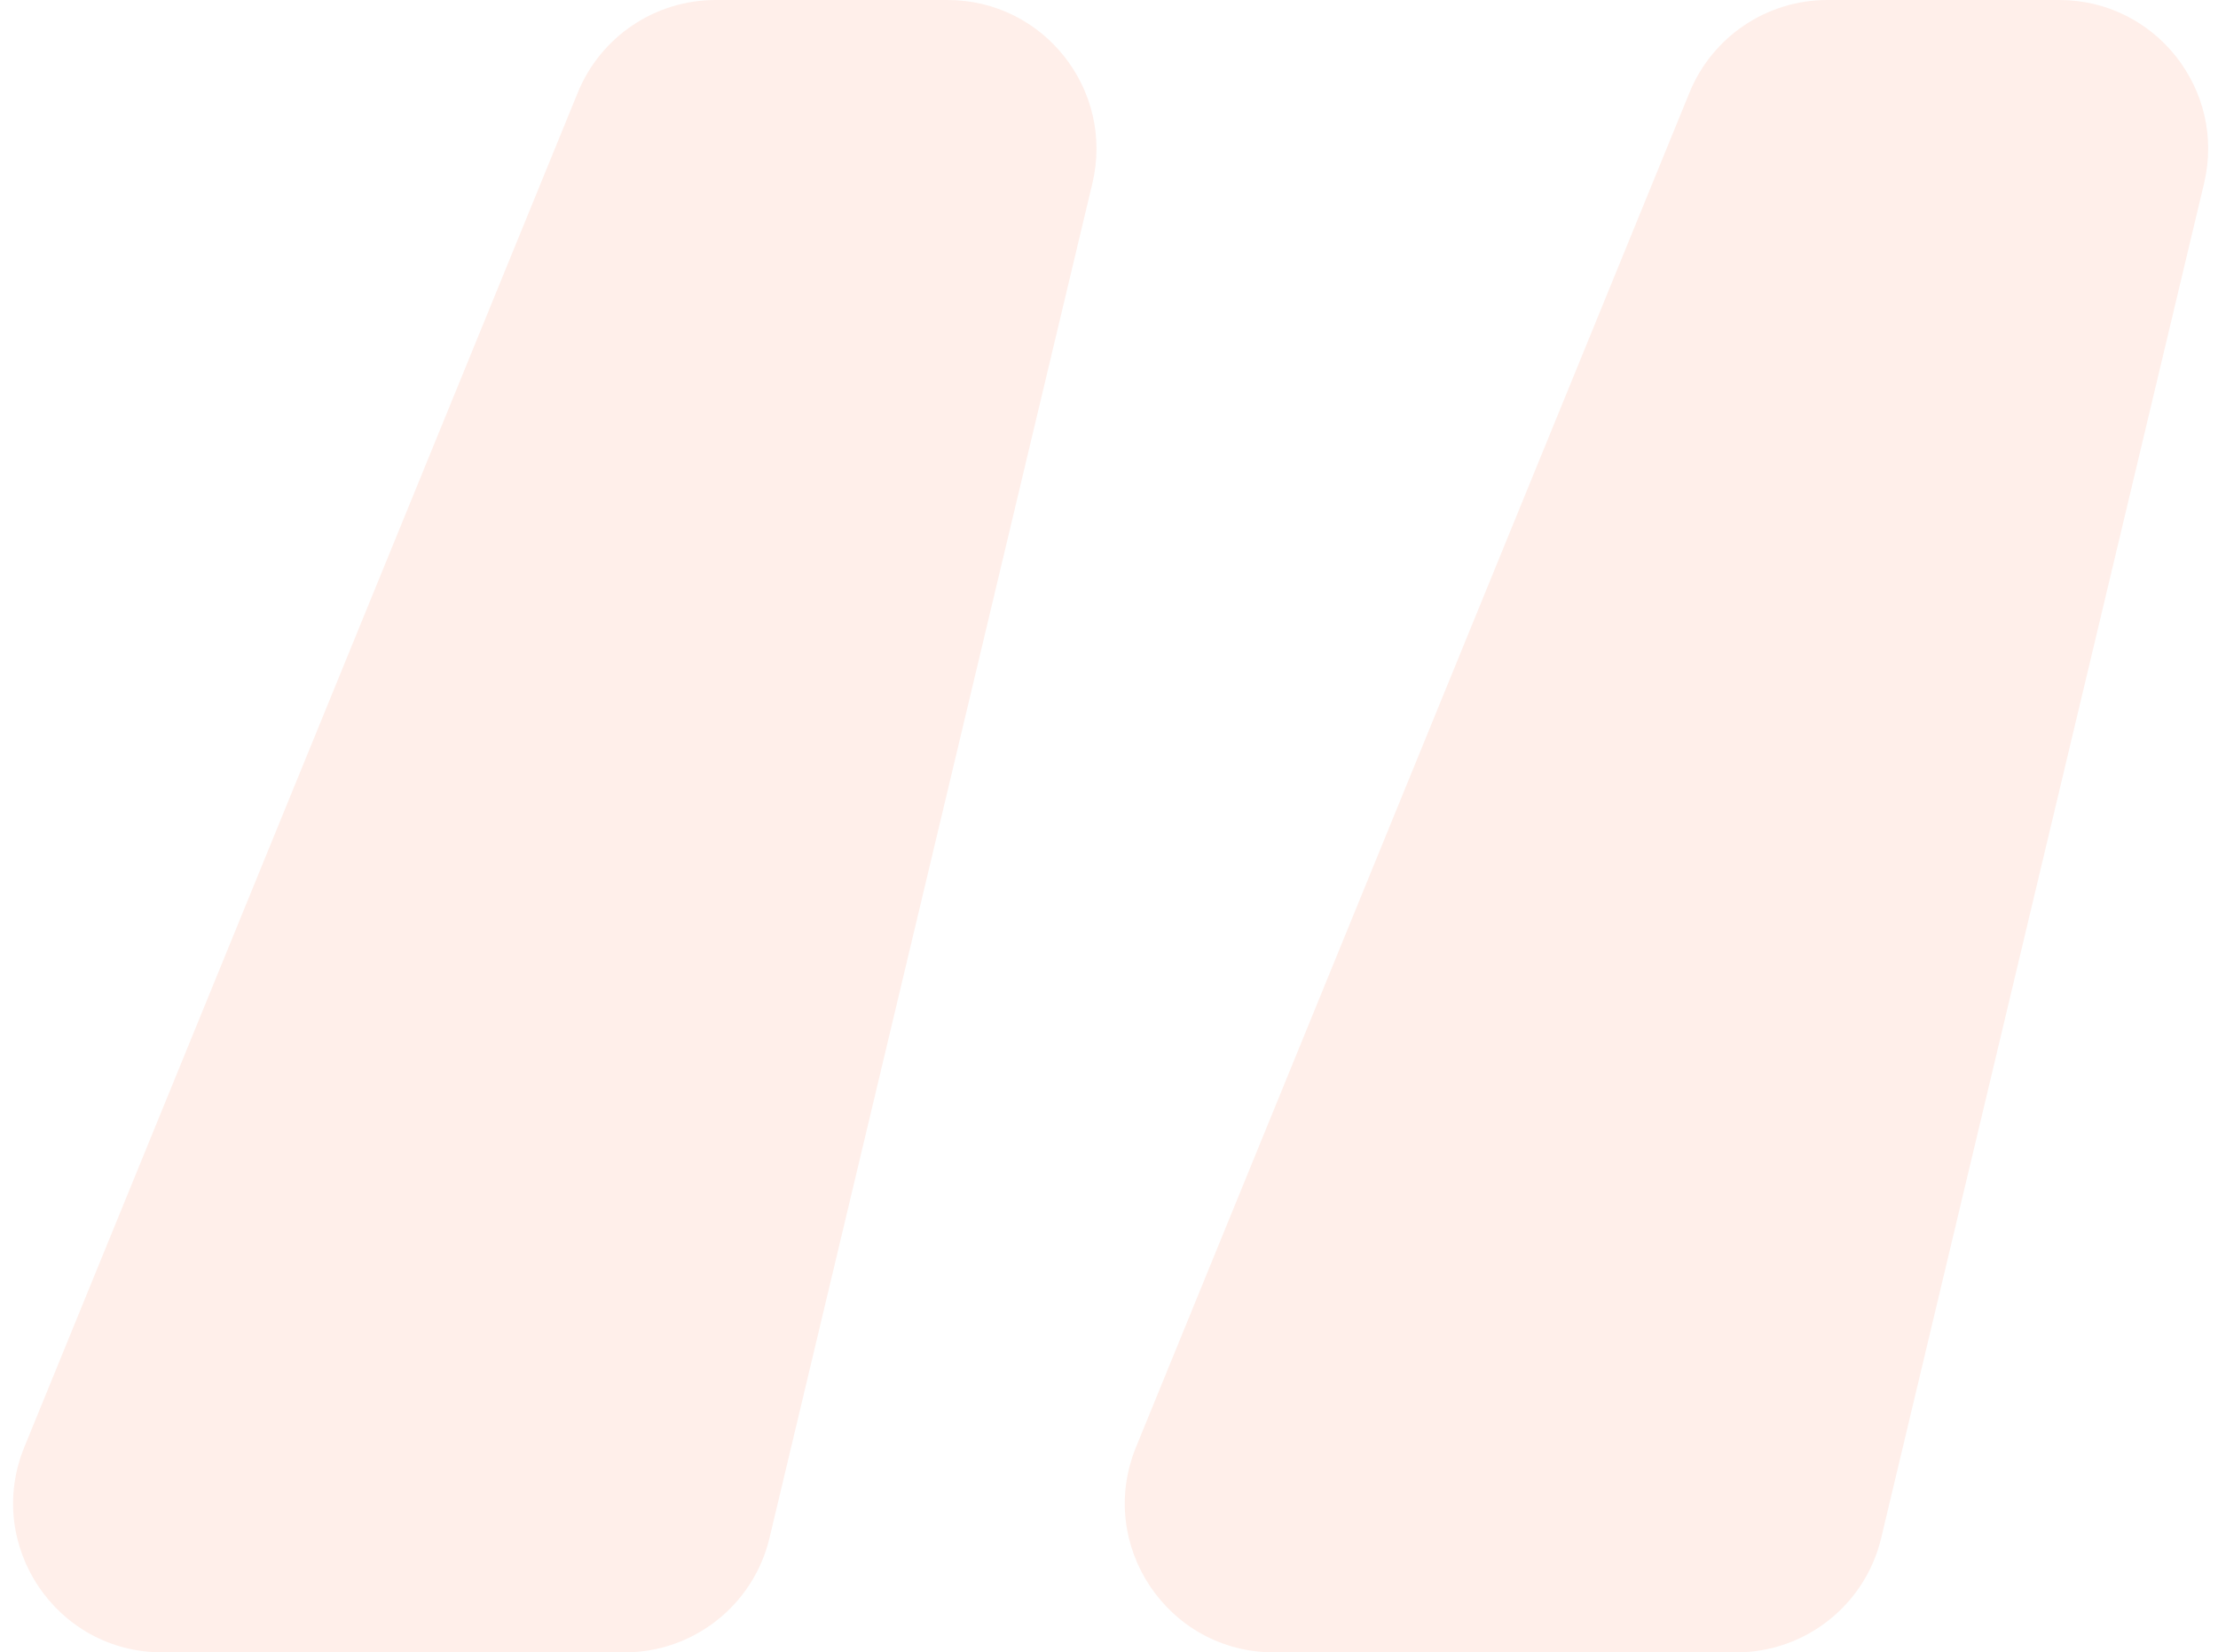 <svg xmlns="http://www.w3.org/2000/svg" width="149" height="111" viewBox="0 0 149 111" fill="none"><path opacity="0.1" d="M10.889 111C3.782 111 -1.056 103.796 1.632 97.217L38.816 6.217C40.352 2.457 44.011 0 48.073 0H63.655C70.115 0 74.88 6.034 73.383 12.319L51.692 103.319C50.618 107.822 46.594 111 41.964 111H10.889ZM85.57 111C78.464 111 73.625 103.796 76.313 97.217L113.497 6.217C115.034 2.457 118.692 0 122.754 0H138.336C144.797 0 149.562 6.034 148.064 12.319L126.373 103.319C125.3 107.822 121.275 111 116.645 111H85.57Z" fill="#FC5F29"></path></svg>